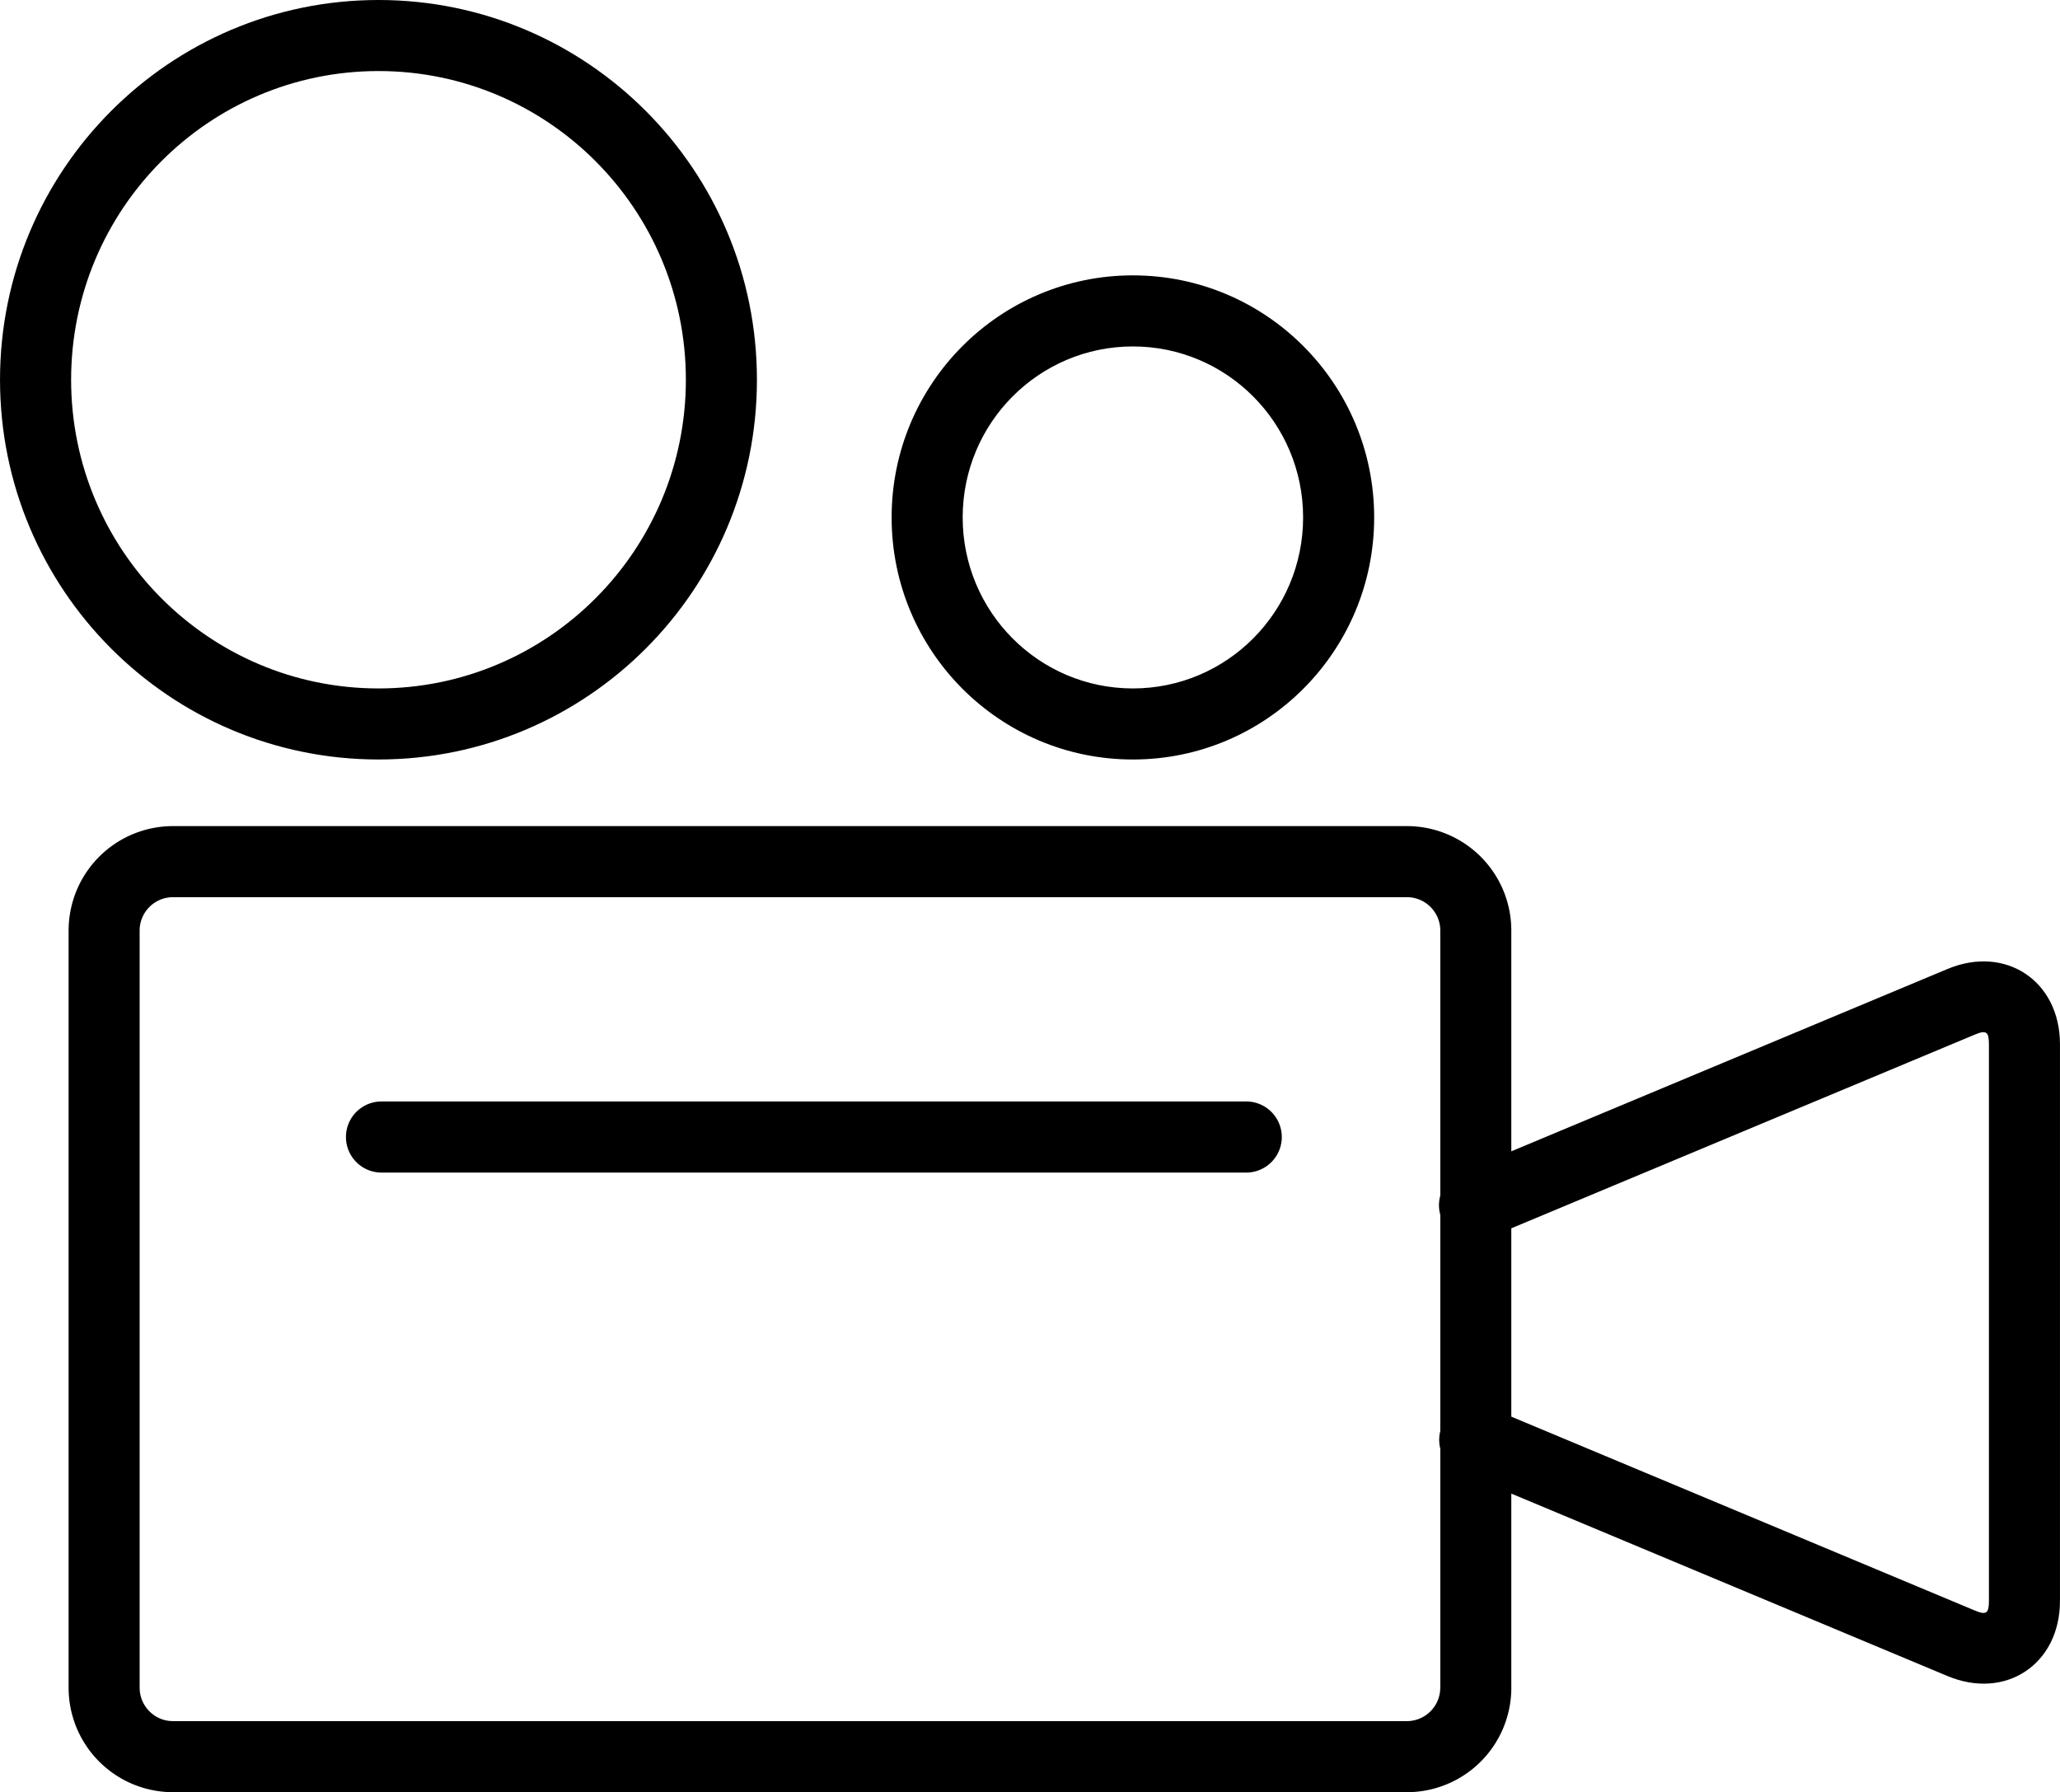 <?xml version="1.0" encoding="UTF-8"?>
<!DOCTYPE svg PUBLIC "-//W3C//DTD SVG 1.1//EN" "http://www.w3.org/Graphics/SVG/1.1/DTD/svg11.dtd">
<!-- Creator: CorelDRAW -->
<svg xmlns="http://www.w3.org/2000/svg" xml:space="preserve" width="14.424mm" height="12.55mm" version="1.1" style="shape-rendering:geometricPrecision; text-rendering:geometricPrecision; image-rendering:optimizeQuality; fill-rule:evenodd; clip-rule:evenodd"
viewBox="0 0 1442.22 1254.86"
 xmlns:xlink="http://www.w3.org/1999/xlink"
 xmlns:xodm="http://www.corel.com/coreldraw/odm/2003">
 <defs>
  <style type="text/css">
   <![CDATA[
    .fil0 {fill:black;fill-rule:nonzero}
   ]]>
  </style>
 </defs>
 <g id="Camada_x0020_1">
  <path class="fil0" d="M1008.37 1181.78l0 -530.24 0 0 0 -0.15 -0.01 -0.4 -0.02 -0.41 -0.02 -0.41 -0.02 -0.41 -0.04 -0.4 -0.04 -0.41 -0.05 -0.4 -0.06 -0.41 -0.06 -0.4 -0.07 -0.4 -0.08 -0.4 -0.09 -0.4 -0.09 -0.4 -0.1 -0.4 -0.1 -0.39 -0.11 -0.39 -0.12 -0.39 -0.13 -0.39 -0.13 -0.39 -0.14 -0.38 -0.15 -0.38 -0.15 -0.38 -0.16 -0.38 -0.16 -0.37 -0.18 -0.37 -0.18 -0.37 -0.18 -0.36 -0.19 -0.36 -0.2 -0.36 -0.2 -0.35 -0.21 -0.35 -0.22 -0.35 -0.22 -0.34 -0.23 -0.34 -0.23 -0.33 -0.24 -0.33 -0.25 -0.33 -0.25 -0.32 -0.26 -0.32 -0.26 -0.31 -0.27 -0.31 -0.27 -0.3 -0.28 -0.3 -0.28 -0.29 -0.29 -0.29 -0.29 -0.29 -0.3 -0.27 -0.3 -0.28 -0.31 -0.27 -0.31 -0.26 -0.32 -0.25 -0.32 -0.26 -0.33 -0.24 -0.33 -0.24 -0.33 -0.24 -0.34 -0.22 -0.34 -0.23 -0.35 -0.21 -0.35 -0.21 -0.35 -0.21 -0.36 -0.2 -0.36 -0.19 -0.36 -0.18 -0.37 -0.18 -0.37 -0.17 -0.37 -0.17 -0.38 -0.16 -0.38 -0.15 -0.38 -0.15 -0.38 -0.14 -0.39 -0.13 -0.38 -0.13 -0.39 -0.12 -0.4 -0.11 -0.39 -0.11 -0.4 -0.1 -0.39 -0.09 -0.4 -0.08 -0.4 -0.08 -0.4 -0.07 -0.41 -0.07 -0.4 -0.05 -0.41 -0.05 -0.4 -0.05 -0.41 -0.03 -0.41 -0.03 -0.4 -0.02 -0.41 -0.02 -0.41 0 -864.27 0 0 0 -0.12 0 -0.41 0.01 -0.4 0.02 -0.41 0.02 -0.41 0.03 -0.41 0.04 -0.4 0.04 -0.41 0.06 -0.4 0.06 -0.4 0.06 -0.4 0.08 -0.4 0.08 -0.4 0.08 -0.4 0.1 -0.39 0.1 -0.4 0.11 -0.39 0.11 -0.39 0.12 -0.39 0.13 -0.38 0.14 -0.38 0.14 -0.38 0.15 -0.38 0.15 -0.38 0.17 -0.37 0.16 -0.37 0.18 -0.36 0.18 -0.36 0.19 -0.36 0.19 -0.36 0.2 -0.35 0.21 -0.35 0.21 -0.34 0.22 -0.34 0.22 -0.34 0.23 -0.33 0.24 -0.33 0.24 -0.33 0.25 -0.32 0.25 -0.31 0.26 -0.31 0.27 -0.31 0.27 -0.3 0.27 -0.3 0.28 -0.29 0.29 -0.29 0.29 -0.28 0.29 -0.27 0.3 -0.27 0.31 -0.27 0.31 -0.26 0.31 -0.26 0.32 -0.24 0.32 -0.25 0.33 -0.24 0.33 -0.23 0.34 -0.22 0.34 -0.22 0.34 -0.22 0.35 -0.21 0.35 -0.2 0.36 -0.19 0.35 -0.19 0.37 -0.18 0.36 -0.18 0.37 -0.17 0.37 -0.16 0.37 -0.16 0.38 -0.15 0.38 -0.15 0.38 -0.13 0.39 -0.13 0.38 -0.13 0.39 -0.11 0.39 -0.11 0.4 -0.11 0.39 -0.09 0.4 -0.09 0.4 -0.08 0.4 -0.08 0.4 -0.07 0.4 -0.06 0.4 -0.05 0.41 -0.05 0.4 -0.04 0.41 -0.03 0.4 -0.03 0.41 -0.02 0.41 -0.01 0.41 0 0.41 0 530.24c0,12.8 10.49,23.33 23.14,23.33l864.27 0 0 0 0.14 -0.01 0.41 0 0.41 -0.02 0.4 -0.03 0.41 -0.03 0.41 -0.04 0.4 -0.04 0.41 -0.05 0.4 -0.06 0.4 -0.07 0.41 -0.07 0.4 -0.08 0.39 -0.09 0.4 -0.09 0.4 -0.11 0.39 -0.1 0.39 -0.12 0.39 -0.12 0.39 -0.13 0.38 -0.13 0.39 -0.15 0.38 -0.15 0.37 -0.15 0.38 -0.16 0.37 -0.17 0.37 -0.18 0.36 -0.18 0.37 -0.18 0.36 -0.2 0.35 -0.2 0.35 -0.21 0.35 -0.21 0.35 -0.22 0.34 -0.22 0.33 -0.23 0.34 -0.24 0.32 -0.24 0.33 -0.25 0.32 -0.25 0.31 -0.26 0.32 -0.26 0.3 -0.27 0.3 -0.28 0.3 -0.28 0.29 -0.28 0.29 -0.29 0.28 -0.3 0.28 -0.3 0.27 -0.3 0.26 -0.31 0.26 -0.32 0.26 -0.32 0.25 -0.32 0.24 -0.33 0.24 -0.33 0.23 -0.34 0.23 -0.34 0.22 -0.34 0.21 -0.35 0.21 -0.35 0.2 -0.35 0.2 -0.36 0.18 -0.36 0.19 -0.37 0.17 -0.37 0.17 -0.37 0.17 -0.37 0.15 -0.38 0.15 -0.38 0.15 -0.38 0.14 -0.38 0.13 -0.39 0.12 -0.39 0.12 -0.39 0.11 -0.39 0.1 -0.4 0.1 -0.39 0.08 -0.4 0.09 -0.4 0.07 -0.4 0.07 -0.41 0.06 -0.4 0.06 -0.4 0.04 -0.41 0.04 -0.4 0.04 -0.41 0.02 -0.41 0.02 -0.41 0.01 -0.4 0.01 -0.41zm49.72 0l0 0 -0.01 1.27 -0.04 1.28 -0.05 1.27 -0.08 1.28 -0.1 1.27 -0.12 1.27 -0.15 1.27 -0.17 1.26 -0.18 1.27 -0.22 1.25 -0.23 1.26 -0.25 1.25 -0.28 1.25 -0.3 1.24 -0.32 1.23 -0.34 1.23 -0.36 1.22 -0.39 1.22 -0.4 1.21 -0.43 1.2 -0.45 1.2 -0.46 1.19 -0.49 1.18 -0.51 1.17 -0.53 1.16 -0.55 1.15 -0.57 1.14 -0.59 1.13 -0.61 1.12 -0.63 1.11 -0.65 1.1 -0.66 1.09 -0.69 1.08 -0.7 1.06 -0.73 1.05 -0.74 1.04 -0.76 1.03 -0.78 1.01 -0.79 1 -0.81 0.98 -0.83 0.97 -0.85 0.96 -0.86 0.94 -0.88 0.92 -0.89 0.91 -0.91 0.9 -0.93 0.88 -0.94 0.86 -0.96 0.84 -0.97 0.83 -0.98 0.81 -1 0.8 -1.01 0.77 -1.03 0.76 -1.04 0.74 -1.05 0.73 -1.07 0.7 -1.07 0.68 -1.09 0.67 -1.1 0.65 -1.11 0.63 -1.12 0.6 -1.13 0.59 -1.15 0.57 -1.15 0.55 -1.16 0.53 -1.17 0.51 -1.18 0.49 -1.19 0.46 -1.19 0.45 -1.21 0.43 -1.21 0.4 -1.21 0.38 -1.23 0.37 -1.23 0.34 -1.23 0.32 -1.24 0.29 -1.25 0.28 -1.25 0.25 -1.25 0.24 -1.26 0.21 -1.26 0.18 -1.27 0.17 -1.27 0.14 -1.27 0.13 -1.27 0.1 -1.27 0.07 -1.28 0.06 -1.27 0.03 -1.04 0.01 -864.27 0 0 0 -1.28 -0.01 -1.28 -0.04 -1.27 -0.06 -1.27 -0.08 -1.28 -0.11 -1.27 -0.12 -1.26 -0.15 -1.27 -0.17 -1.26 -0.2 -1.26 -0.21 -1.25 -0.24 -1.25 -0.26 -1.25 -0.28 -1.23 -0.3 -1.24 -0.32 -1.23 -0.35 -1.22 -0.36 -1.22 -0.39 -1.2 -0.41 -1.21 -0.43 -1.19 -0.45 -1.19 -0.47 -1.17 -0.5 -1.17 -0.51 -1.16 -0.53 -1.15 -0.55 -1.14 -0.58 -1.13 -0.59 -1.12 -0.61 -1.11 -0.64 -1.1 -0.65 -1.08 -0.67 -1.08 -0.69 -1.06 -0.7 -1.05 -0.73 -1.03 -0.75 -1.03 -0.76 -1.01 -0.78 -0.99 -0.8 -0.98 -0.81 -0.97 -0.83 -0.95 -0.85 -0.94 -0.87 -0.93 -0.88 -0.9 -0.9 -0.89 -0.91 -0.88 -0.93 -0.86 -0.94 -0.84 -0.96 -0.83 -0.97 -0.8 -0.99 -0.8 -1 -0.77 -1.02 -0.76 -1.03 -0.73 -1.04 -0.72 -1.05 -0.7 -1.07 -0.68 -1.08 -0.67 -1.09 -0.64 -1.1 -0.63 -1.11 -0.6 -1.12 -0.59 -1.14 -0.56 -1.14 -0.55 -1.16 -0.52 -1.16 -0.51 -1.17 -0.48 -1.18 -0.47 -1.19 -0.44 -1.2 -0.42 -1.2 -0.4 -1.21 -0.38 -1.22 -0.36 -1.23 -0.34 -1.23 -0.31 -1.23 -0.3 -1.25 -0.27 -1.24 -0.25 -1.25 -0.23 -1.26 -0.2 -1.26 -0.19 -1.26 -0.16 -1.27 -0.14 -1.27 -0.12 -1.27 -0.1 -1.27 -0.07 -1.27 -0.05 -1.28 -0.03 -1.27 -0.01 -1.01 0 -530.24 0 0 0.01 -1.28 0.04 -1.28 0.05 -1.27 0.08 -1.27 0.1 -1.28 0.13 -1.27 0.14 -1.27 0.17 -1.26 0.19 -1.26 0.21 -1.26 0.23 -1.26 0.26 -1.25 0.27 -1.24 0.3 -1.24 0.32 -1.24 0.34 -1.23 0.37 -1.22 0.38 -1.22 0.4 -1.21 0.43 -1.2 0.45 -1.2 0.47 -1.18 0.49 -1.18 0.5 -1.17 0.53 -1.16 0.55 -1.16 0.57 -1.14 0.59 -1.13 0.61 -1.12 0.63 -1.11 0.65 -1.1 0.67 -1.09 0.68 -1.07 0.71 -1.07 0.72 -1.05 0.74 -1.04 0.76 -1.02 0.78 -1.02 0.79 -0.99 0.82 -0.99 0.82 -0.97 0.85 -0.95 0.86 -0.94 0.88 -0.93 0.9 -0.91 0.91 -0.89 0.92 -0.88 0.94 -0.86 0.96 -0.85 0.97 -0.83 0.99 -0.81 0.99 -0.79 1.02 -0.78 1.02 -0.76 1.04 -0.74 1.05 -0.72 1.07 -0.71 1.07 -0.68 1.09 -0.67 1.1 -0.64 1.11 -0.63 1.13 -0.61 1.13 -0.59 1.14 -0.57 1.15 -0.55 1.16 -0.53 1.17 -0.51 1.18 -0.48 1.19 -0.47 1.2 -0.45 1.2 -0.42 1.21 -0.41 1.22 -0.38 1.22 -0.36 1.23 -0.34 1.23 -0.32 1.25 -0.3 1.24 -0.28 1.25 -0.25 1.26 -0.23 1.26 -0.21 1.26 -0.19 1.26 -0.17 1.27 -0.14 1.27 -0.12 1.27 -0.1 1.28 -0.08 1.27 -0.05 1.28 -0.04 1.01 -0.01 864.27 0 0 0 1.28 0.02 1.27 0.03 1.28 0.06 1.27 0.09 1.27 0.1 1.27 0.13 1.27 0.14 1.26 0.17 1.27 0.2 1.25 0.21 1.26 0.24 1.25 0.25 1.24 0.28 1.24 0.31 1.24 0.32 1.23 0.34 1.22 0.37 1.21 0.39 1.21 0.41 1.2 0.43 1.2 0.45 1.18 0.47 1.18 0.49 1.17 0.51 1.16 0.53 1.15 0.56 1.14 0.57 1.13 0.59 1.12 0.61 1.11 0.64 1.1 0.65 1.08 0.67 1.08 0.69 1.06 0.7 1.05 0.73 1.03 0.74 1.03 0.77 1.01 0.78 0.99 0.79 0.99 0.82 0.96 0.83 0.96 0.85 0.94 0.86 0.92 0.88 0.91 0.9 0.89 0.91 0.87 0.93 0.86 0.94 0.85 0.96 0.82 0.98 0.81 0.98 0.79 1 0.78 1.02 0.75 1.03 0.74 1.04 0.72 1.05 0.7 1.07 0.68 1.08 0.67 1.09 0.64 1.1 0.63 1.11 0.6 1.12 0.59 1.14 0.56 1.14 0.55 1.15 0.53 1.17 0.5 1.17 0.49 1.18 0.46 1.19 0.44 1.2 0.43 1.2 0.4 1.21 0.38 1.22 0.36 1.22 0.33 1.23 0.32 1.24 0.29 1.24 0.28 1.25 0.25 1.25 0.23 1.26 0.2 1.26 0.19 1.26 0.16 1.26 0.14 1.27 0.12 1.27 0.1 1.28 0.07 1.27 0.05 1.27 0.03 1.28 0.01 1.04 0 530.24zm-791.01 -360.76l0 0 -0.43 0 -0.44 -0.01 -0.43 -0.02 -0.44 -0.03 -0.43 -0.03 -0.43 -0.04 -0.43 -0.05 -0.43 -0.06 -0.43 -0.06 -0.43 -0.08 -0.43 -0.08 -0.42 -0.08 -0.43 -0.1 -0.42 -0.1 -0.42 -0.11 -0.42 -0.11 -0.41 -0.13 -0.42 -0.13 -0.41 -0.13 -0.41 -0.15 -0.41 -0.15 -0.4 -0.16 -0.4 -0.17 -0.4 -0.17 -0.39 -0.18 -0.4 -0.19 -0.39 -0.19 -0.38 -0.2 -0.38 -0.21 -0.38 -0.21 -0.37 -0.22 -0.37 -0.23 -0.37 -0.23 -0.36 -0.24 -0.36 -0.25 -0.35 -0.25 -0.35 -0.26 -0.35 -0.26 -0.34 -0.27 -0.33 -0.28 -0.33 -0.28 -0.33 -0.29 -0.32 -0.29 -0.31 -0.3 -0.31 -0.31 -0.31 -0.31 -0.3 -0.31 -0.29 -0.32 -0.29 -0.33 -0.28 -0.33 -0.28 -0.33 -0.27 -0.34 -0.26 -0.35 -0.26 -0.35 -0.25 -0.35 -0.25 -0.36 -0.24 -0.36 -0.23 -0.37 -0.23 -0.37 -0.22 -0.37 -0.21 -0.38 -0.21 -0.38 -0.2 -0.38 -0.19 -0.39 -0.19 -0.4 -0.18 -0.39 -0.17 -0.4 -0.17 -0.4 -0.16 -0.4 -0.15 -0.41 -0.14 -0.41 -0.14 -0.41 -0.13 -0.42 -0.13 -0.41 -0.11 -0.42 -0.11 -0.42 -0.1 -0.42 -0.1 -0.43 -0.08 -0.42 -0.08 -0.43 -0.07 -0.43 -0.07 -0.43 -0.05 -0.43 -0.05 -0.43 -0.05 -0.43 -0.03 -0.44 -0.03 -0.43 -0.02 -0.43 -0.01 -0.44 0 -0.43 0 -0.44 0.01 -0.43 0.02 -0.43 0.03 -0.44 0.03 -0.43 0.05 -0.43 0.05 -0.43 0.05 -0.43 0.07 -0.43 0.07 -0.43 0.08 -0.43 0.08 -0.42 0.1 -0.43 0.1 -0.42 0.11 -0.42 0.11 -0.42 0.13 -0.42 0.13 -0.41 0.14 -0.41 0.14 -0.41 0.15 -0.41 0.16 -0.4 0.17 -0.4 0.17 -0.4 0.18 -0.4 0.19 -0.39 0.19 -0.39 0.2 -0.38 0.21 -0.38 0.21 -0.38 0.22 -0.38 0.23 -0.37 0.23 -0.36 0.24 -0.36 0.25 -0.36 0.25 -0.36 0.26 -0.35 0.26 -0.34 0.27 -0.34 0.28 -0.33 0.28 -0.34 0.29 -0.32 0.29 -0.32 0.3 -0.32 0.31 -0.31 0.31 -0.3 0.31 -0.3 0.32 -0.29 0.33 -0.29 0.33 -0.28 0.33 -0.28 0.34 -0.27 0.35 -0.26 0.35 -0.26 0.35 -0.25 0.36 -0.25 0.36 -0.24 0.37 -0.23 0.37 -0.23 0.37 -0.22 0.38 -0.21 0.38 -0.21 0.38 -0.2 0.39 -0.19 0.4 -0.19 0.39 -0.18 0.4 -0.18 0.4 -0.16 0.4 -0.16 0.41 -0.15 0.41 -0.15 0.41 -0.14 0.42 -0.13 0.41 -0.12 0.42 -0.12 0.42 -0.1 0.42 -0.11 0.43 -0.09 0.42 -0.09 0.43 -0.08 0.43 -0.07 0.43 -0.06 0.43 -0.06 0.43 -0.05 0.43 -0.04 0.43 -0.03 0.44 -0.03 0.43 -0.02 0.44 -0.01 0.43 0 605.42 0 0 0 0.43 0 0.43 0.01 0.44 0.02 0.43 0.03 0.43 0.03 0.44 0.04 0.43 0.05 0.43 0.06 0.43 0.06 0.43 0.07 0.42 0.08 0.43 0.09 0.42 0.09 0.43 0.11 0.42 0.1 0.41 0.12 0.42 0.12 0.41 0.13 0.42 0.14 0.41 0.15 0.4 0.15 0.41 0.16 0.4 0.16 0.4 0.18 0.39 0.18 0.39 0.19 0.39 0.19 0.39 0.2 0.38 0.21 0.38 0.21 0.37 0.22 0.37 0.23 0.37 0.23 0.36 0.24 0.36 0.25 0.35 0.25 0.35 0.26 0.34 0.26 0.34 0.27 0.34 0.28 0.33 0.28 0.32 0.29 0.32 0.29 0.32 0.3 0.31 0.3 0.3 0.31 0.3 0.32 0.3 0.32 0.28 0.32 0.29 0.34 0.27 0.33 0.27 0.34 0.27 0.34 0.25 0.35 0.26 0.36 0.24 0.36 0.24 0.36 0.24 0.36 0.22 0.37 0.22 0.38 0.22 0.38 0.2 0.38 0.2 0.38 0.2 0.39 0.19 0.39 0.18 0.4 0.17 0.4 0.16 0.4 0.16 0.4 0.16 0.41 0.14 0.41 0.14 0.41 0.13 0.41 0.12 0.42 0.12 0.42 0.11 0.42 0.1 0.42 0.09 0.43 0.09 0.42 0.08 0.43 0.07 0.43 0.06 0.43 0.06 0.43 0.05 0.43 0.04 0.43 0.04 0.43 0.02 0.44 0.02 0.43 0.01 0.43 0.01 0.44 -0.01 0.43 -0.01 0.44 -0.02 0.43 -0.02 0.43 -0.04 0.44 -0.04 0.43 -0.05 0.43 -0.06 0.43 -0.06 0.43 -0.07 0.43 -0.08 0.43 -0.09 0.42 -0.09 0.43 -0.1 0.42 -0.11 0.42 -0.12 0.42 -0.12 0.41 -0.13 0.42 -0.14 0.41 -0.14 0.41 -0.16 0.41 -0.16 0.4 -0.16 0.4 -0.17 0.4 -0.18 0.39 -0.19 0.4 -0.2 0.39 -0.2 0.38 -0.2 0.38 -0.22 0.38 -0.22 0.37 -0.22 0.37 -0.24 0.37 -0.24 0.36 -0.24 0.36 -0.26 0.35 -0.25 0.35 -0.27 0.35 -0.27 0.34 -0.27 0.33 -0.29 0.33 -0.28 0.33 -0.3 0.32 -0.3 0.31 -0.3 0.31 -0.31 0.31 -0.32 0.3 -0.32 0.29 -0.32 0.29 -0.33 0.28 -0.34 0.28 -0.34 0.27 -0.34 0.26 -0.35 0.26 -0.35 0.25 -0.36 0.25 -0.36 0.24 -0.37 0.23 -0.37 0.23 -0.37 0.22 -0.38 0.21 -0.38 0.21 -0.39 0.2 -0.39 0.19 -0.39 0.19 -0.39 0.18 -0.4 0.17 -0.4 0.17 -0.41 0.16 -0.4 0.15 -0.41 0.15 -0.42 0.13 -0.41 0.13 -0.42 0.13 -0.41 0.11 -0.42 0.11 -0.43 0.1 -0.42 0.1 -0.43 0.08 -0.42 0.08 -0.43 0.08 -0.43 0.06 -0.43 0.06 -0.43 0.05 -0.44 0.04 -0.43 0.03 -0.43 0.03 -0.44 0.02 -0.43 0.01 -0.43 0 -605.45 0 0.03 0zm262.85 -555.12c0,146.81 -118.62,265.89 -264.94,265.89 -146.37,0 -264.99,-119.08 -264.99,-265.89 0,-146.81 118.65,-265.9 264.99,-265.9 146.32,0 264.94,119.09 264.94,265.9zm-49.75 0c0,-119.39 -96.41,-216.15 -215.19,-216.15 -118.84,0 -215.21,96.76 -215.21,216.15 0,119.38 96.4,216.14 215.21,216.14 118.81,0 215.19,-96.76 215.19,-216.14zm481.89 96.41c0,93.6 -75.62,169.49 -168.92,169.49 -93.32,0 -168.92,-75.89 -168.92,-169.49 0,-93.6 75.6,-169.5 168.92,-169.5 93.3,0 168.92,75.9 168.92,169.5zm-49.75 0c0,-66.15 -53.37,-119.73 -119.16,-119.73 -65.82,0 -119.18,53.56 -119.18,119.73 0,66.15 53.36,119.73 119.16,119.73 65.81,0 119.18,-53.56 119.18,-119.73zm111.31 669.12l0 0 -0.4 -0.16 -0.4 -0.16 -0.4 -0.17 -0.4 -0.18 -0.39 -0.19 -0.39 -0.19 -0.39 -0.2 -0.38 -0.21 -0.38 -0.21 -0.37 -0.22 -0.37 -0.22 -0.37 -0.24 -0.36 -0.23 -0.36 -0.25 -0.35 -0.25 -0.35 -0.26 -0.35 -0.26 -0.34 -0.27 -0.34 -0.28 -0.33 -0.28 -0.32 -0.28 -0.32 -0.3 -0.32 -0.29 -0.31 -0.31 -0.31 -0.31 -0.3 -0.31 -0.29 -0.32 -0.29 -0.32 -0.28 -0.33 -0.28 -0.34 -0.27 -0.34 -0.27 -0.34 -0.25 -0.35 -0.26 -0.35 -0.24 -0.36 -0.25 -0.36 -0.23 -0.37 -0.23 -0.37 -0.22 -0.37 -0.21 -0.38 -0.21 -0.38 -0.2 -0.38 -0.2 -0.39 -0.19 -0.39 -0.18 -0.4 -0.17 -0.39 -0.17 -0.4 -0.16 -0.41 -0.15 -0.41 -0.15 -0.4 -0.14 -0.42 -0.13 -0.41 -0.13 -0.42 -0.11 -0.41 -0.11 -0.42 -0.1 -0.43 -0.1 -0.42 -0.09 -0.42 -0.08 -0.43 -0.07 -0.43 -0.07 -0.43 -0.05 -0.43 -0.05 -0.43 -0.05 -0.43 -0.03 -0.44 -0.03 -0.43 -0.02 -0.43 -0.01 -0.44 -0.01 -0.43 0 -0.44 0.01 -0.43 0.02 -0.43 0.03 -0.44 0.03 -0.43 0.04 -0.43 0.05 -0.43 0.05 -0.43 0.07 -0.43 0.07 -0.43 0.07 -0.43 0.09 -0.43 0.09 -0.42 0.1 -0.42 0.11 -0.42 0.12 -0.42 0.12 -0.42 0.13 -0.41 0.13 -0.42 0.15 -0.41 0.15 -0.4 0.16 -0.41 0.16 -0.4 0.17 -0.4 0.18 -0.39 0.19 -0.4 0.19 -0.38 0.2 -0.39 0.21 -0.38 0.21 -0.38 0.22 -0.38 0.22 -0.37 0.24 -0.36 0.23 -0.37 0.25 -0.36 0.25 -0.35 0.26 -0.35 0.26 -0.35 0.27 -0.34 0.28 -0.33 0.28 -0.33 0.28 -0.33 0.3 -0.32 0.29 -0.32 0.31 -0.31 0.31 -0.3 0.31 -0.3 0.32 -0.3 0.32 -0.28 0.33 -0.29 0.34 -0.27 0.34 -0.28 0.34 -0.26 0.35 -0.26 0.35 -0.25 0.36 -0.25 0.36 -0.24 0.37 -0.24 0.37 -0.22 0.37 -0.23 0.38 -0.21 0.38 -0.21 0.38 -0.2 0.39 -0.2 0.39 -0.18 0.4 -0.18 0.39 -0.18 0.4 -0.17 0.41 -0.16 0.4 -0.15 0.41 -0.15 0.41 -0.13 0.42 -0.14 0.41 -0.12 0.42 -0.12 0.42 -0.11 0.42 -0.1 0.43 -0.1 0.42 -0.08 0.43 -0.08 0.43 -0.08 0.43 -0.06 0.43 -0.06 0.43 -0.05 0.43 -0.04 0.43 -0.04 0.44 -0.03 0.43 -0.02 0.44 -0.01 0.43 0 0.43 0 0.44 0.01 0.43 0.02 0.44 0.02 0.43 0.03 0.43 0.04 0.43 0.05 0.43 0.06 0.43 0.06 0.43 0.07 0.43 0.08 0.42 0.08 0.43 0.1 0.42 0.1 0.42 0.1 0.42 0.12 0.42 0.12 0.41 0.13 0.41 0.14 0.41 0.14 0.41 0.15 0.41 0.16 0.4 0.17 0.4 0.17 0.29 0.13 339.79 142.15c7.95,3.32 9.85,2.06 9.85,-6.7l0 -389.83c0,-8.78 -1.9,-10.07 -9.85,-6.75l-339.81 142.04 0 0 -0.4 0.18 -0.4 0.18 -0.4 0.16 -0.4 0.16 -0.41 0.15 -0.41 0.14 -0.41 0.14 -0.42 0.13 -0.41 0.12 -0.42 0.12 -0.42 0.11 -0.42 0.1 -0.43 0.09 -0.42 0.09 -0.43 0.08 -0.43 0.07 -0.43 0.06 -0.43 0.06 -0.43 0.04 -0.43 0.04 -0.44 0.04 -0.43 0.02 -0.43 0.02 -0.44 0.01 -0.43 0.01 -0.44 -0.01 -0.43 -0.01 -0.43 -0.02 -0.44 -0.03 -0.43 -0.03 -0.43 -0.05 -0.43 -0.05 -0.43 -0.05 -0.43 -0.07 -0.43 -0.07 -0.43 -0.08 -0.42 -0.09 -0.43 -0.09 -0.42 -0.1 -0.42 -0.11 -0.42 -0.12 -0.41 -0.12 -0.42 -0.14 -0.41 -0.13 -0.41 -0.15 -0.4 -0.15 -0.41 -0.16 -0.4 -0.17 -0.4 -0.17 -0.39 -0.18 -0.39 -0.19 -0.39 -0.2 -0.39 -0.2 -0.38 -0.21 -0.38 -0.21 -0.37 -0.22 -0.37 -0.23 -0.36 -0.23 -0.37 -0.24 -0.35 -0.25 -0.36 -0.25 -0.35 -0.26 -0.34 -0.27 -0.34 -0.27 -0.33 -0.27 -0.33 -0.29 -0.33 -0.29 -0.32 -0.29 -0.31 -0.3 -0.31 -0.3 -0.3 -0.31 -0.3 -0.32 -0.3 -0.32 -0.28 -0.33 -0.28 -0.33 -0.28 -0.33 -0.27 -0.34 -0.26 -0.35 -0.26 -0.35 -0.25 -0.35 -0.25 -0.36 -0.24 -0.36 -0.23 -0.37 -0.23 -0.37 -0.22 -0.37 -0.21 -0.38 -0.2 -0.39 -0.2 -0.38 -0.2 -0.39 -0.18 -0.39 -0.18 -0.4 -0.18 -0.4 -0.16 -0.4 -0.16 -0.4 -0.15 -0.41 -0.15 -0.41 -0.13 -0.41 -0.13 -0.42 -0.12 -0.41 -0.12 -0.42 -0.11 -0.42 -0.1 -0.42 -0.09 -0.43 -0.09 -0.42 -0.08 -0.43 -0.07 -0.43 -0.06 -0.43 -0.06 -0.43 -0.04 -0.43 -0.05 -0.43 -0.03 -0.44 -0.02 -0.43 -0.02 -0.43 -0.01 -0.44 -0.01 -0.43 0.01 -0.44 0.01 -0.43 0.02 -0.43 0.03 -0.44 0.03 -0.43 0.05 -0.43 0.05 -0.43 0.05 -0.43 0.07 -0.43 0.07 -0.43 0.08 -0.43 0.09 -0.42 0.09 -0.43 0.1 -0.42 0.11 -0.42 0.12 -0.42 0.12 -0.41 0.14 -0.42 0.13 -0.41 0.15 -0.41 0.15 -0.41 0.16 -0.4 0.17 -0.4 0.17 -0.4 0.18 -0.39 0.19 -0.4 0.2 -0.38 0.2 -0.39 0.21 -0.38 0.21 -0.38 0.22 -0.37 0.23 -0.37 0.23 -0.37 0.24 -0.36 0.25 -0.36 0.25 -0.35 0.26 -0.35 0.27 -0.34 0.27 -0.34 0.27 -0.34 0.29 -0.33 0.29 -0.32 0.29 -0.32 0.3 -0.31 0.3 -0.31 0.31 -0.31 0.32 -0.3 0.32 -0.29 0.33 -0.29 0.33 -0.28 0.33 -0.27 0.34 -0.27 0.35 -0.27 0.35 -0.25 0.35 -0.25 0.36 -0.25 0.36 -0.24 0.37 -0.23 0.37 -0.23 0.37 -0.22 0.38 -0.21 0.38 -0.21 0.39 -0.2 0.39 -0.19 0.39 -0.19 0.4 -0.18 0.39 -0.17 0.41 -0.16 0.4 -0.16 0.17 -0.07 339.81 -142.07c40.75,-17.03 78.78,8.44 78.78,52.65l0 389.83c0,44.22 -38.02,69.63 -78.78,52.57l-339.81 -142.15z"/>
 </g>
</svg>
